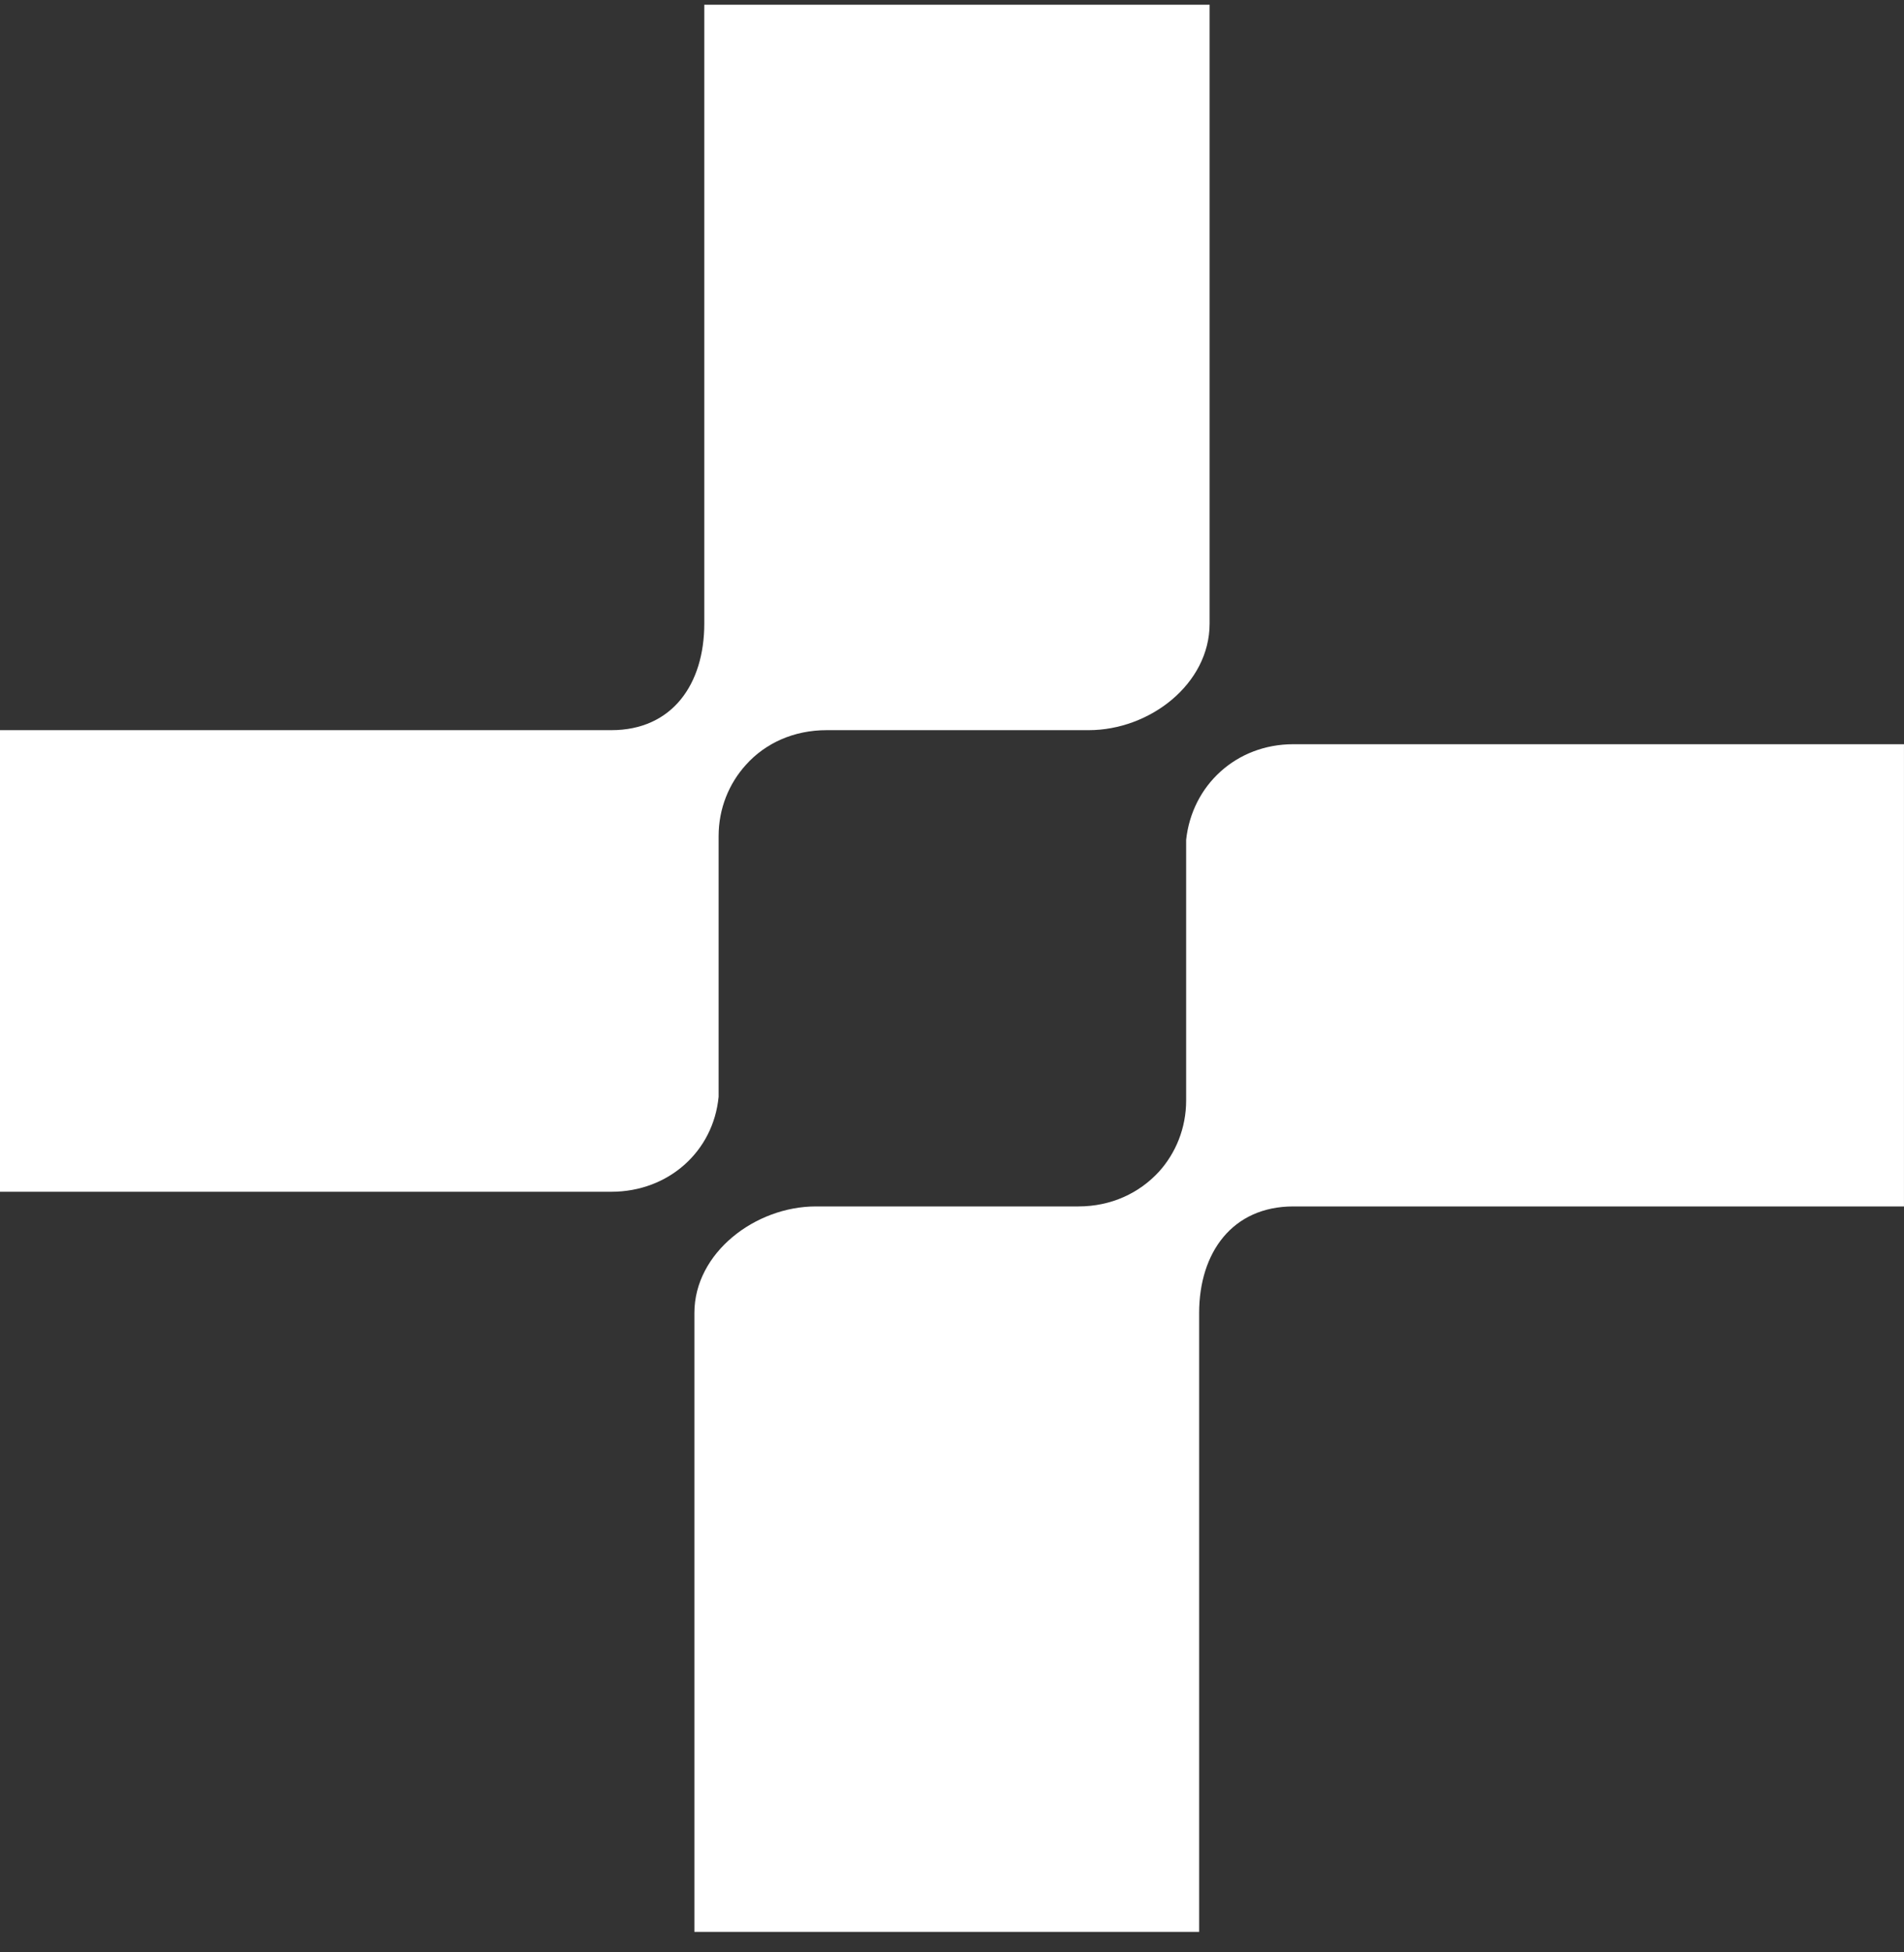 <svg width="80" height="82" viewBox="0 0 80 82" fill="none" xmlns="http://www.w3.org/2000/svg">
<rect x="0" y="0" width="80" height="82" fill="#333333" stroke="none"/>
<path d="M79.999 31.257V50.67H54.342C51.776 50.67 50.384 52.612 50.384 55.146V81.139H29.176V55.146C29.176 52.612 31.741 50.67 34.28 50.67H45.307C46.699 50.67 47.873 50.104 48.692 49.215C49.401 48.432 49.838 47.381 49.838 46.221V35.733C49.838 35.571 49.838 35.409 49.838 35.274C50.084 32.983 51.94 31.257 54.342 31.257H79.999Z" fill="white"/>
<path d="M0 50.081V30.667H25.685C28.253 30.667 29.592 28.726 29.592 26.191V0.198H50.824V26.191C50.824 28.726 48.31 30.667 45.741 30.667H34.729C33.363 30.667 32.161 31.206 31.341 32.123C30.631 32.905 30.194 33.956 30.194 35.116V45.605C30.194 45.766 30.194 45.928 30.194 46.063C29.975 48.355 28.09 50.054 25.685 50.054H0V50.081Z" fill="white"/>
</svg>
